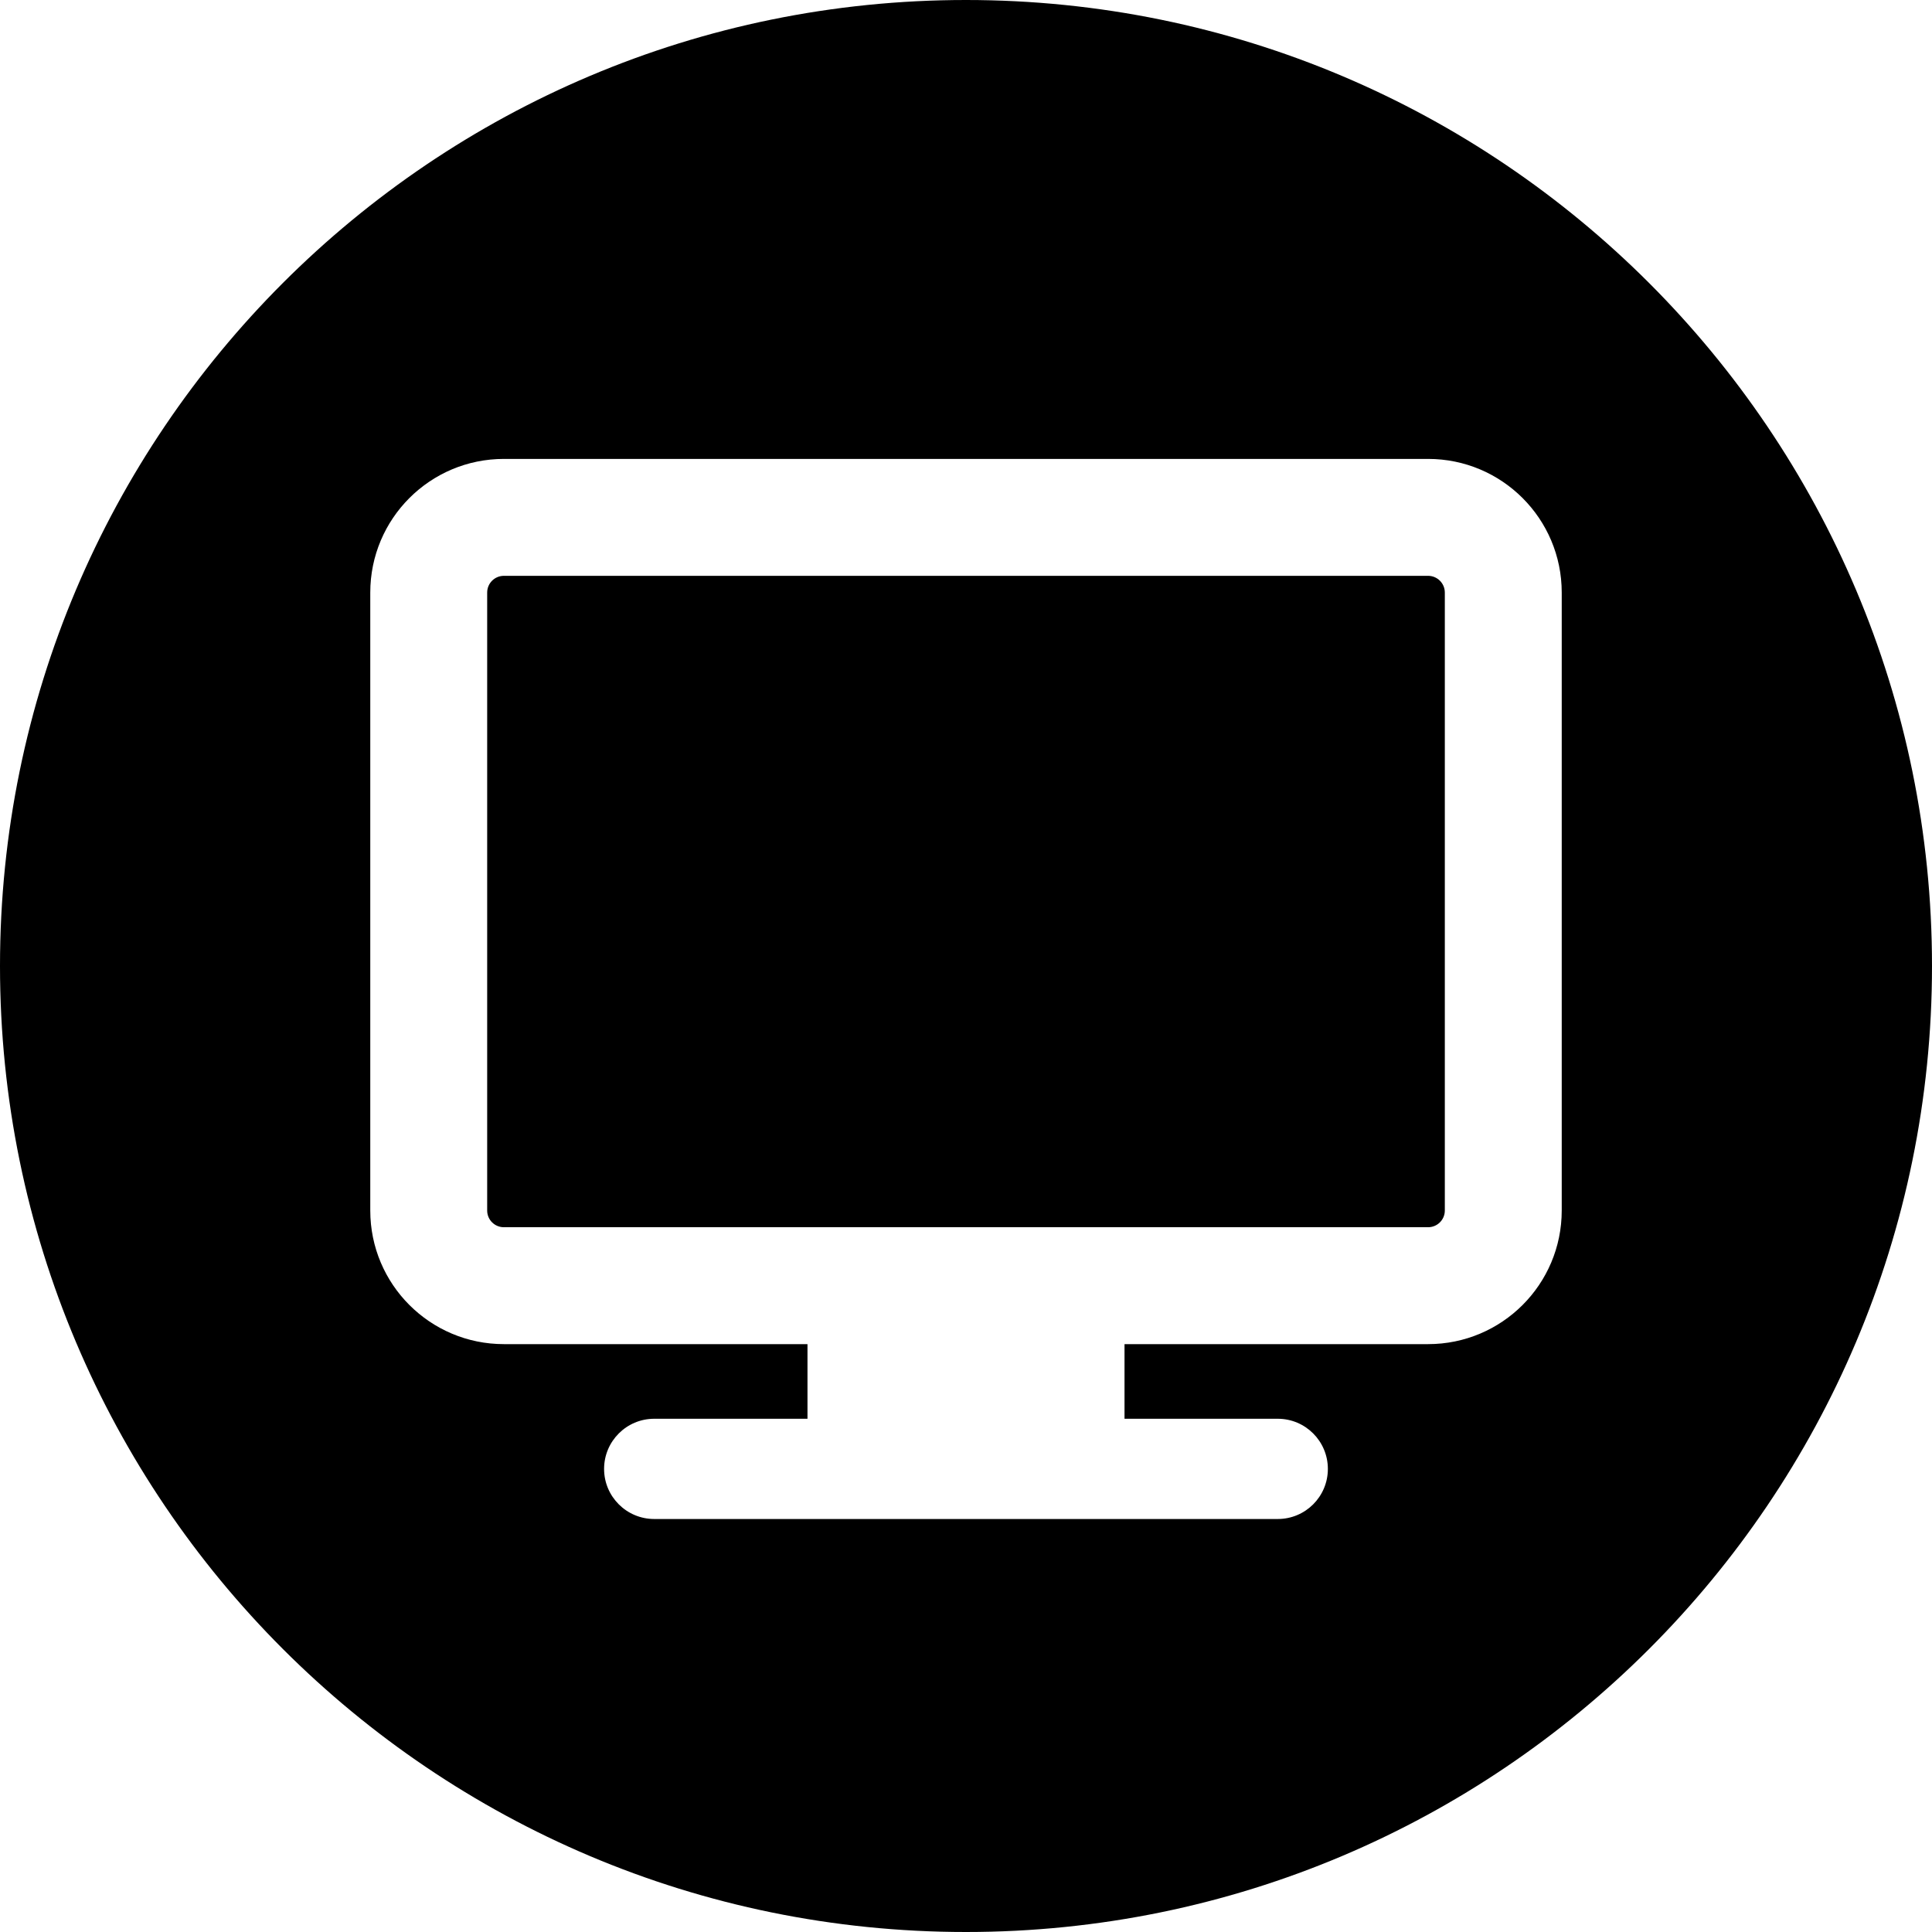 <?xml version="1.0" encoding="UTF-8"?>
<svg width="43px" height="43px" viewBox="0 0 43 43" version="1.1" xmlns="http://www.w3.org/2000/svg" xmlns:xlink="http://www.w3.org/1999/xlink">
    <!-- Generator: sketchtool 53.2 (72643) - https://sketchapp.com -->
    <title>2F1AD8E1-7A2D-4579-B079-758F87A15F02</title>
    <desc>Created with sketchtool.</desc>
    <g id="Design" stroke="none" stroke-width="1" fill="none" fill-rule="evenodd">
        <g id="Profile" transform="translate(-194, -767)" fill="#000000" fill-rule="nonzero">
            <g id="computer" transform="translate(194, 767)">
                <path d="M31.785,12.816 L11.215,12.816 C11.009,12.816 10.843,12.983 10.843,13.188 L10.843,26.943 C10.843,27.148 11.009,27.314 11.215,27.314 L31.785,27.314 C31.99,27.314 32.157,27.148 32.157,26.943 L32.157,13.188 C32.157,12.983 31.99,12.816 31.785,12.816 Z" id="Path"></path>
                <path d="M21.499,0 C9.626,0 0,9.626 0,21.5 C0,33.373 9.626,43 21.499,43 C33.373,43 43,33.373 43,21.5 C43,9.626 33.373,0 21.499,0 Z M34.759,26.942 C34.759,28.585 33.427,29.916 31.785,29.916 L25.028,29.916 L25.028,31.577 L28.439,31.577 C29.055,31.577 29.554,32.077 29.554,32.693 C29.554,33.309 29.055,33.808 28.439,33.808 L14.561,33.808 C13.945,33.808 13.445,33.309 13.445,32.693 C13.445,32.077 13.945,31.577 14.561,31.577 L17.972,31.577 L17.972,29.916 L11.215,29.916 C9.572,29.916 8.241,28.585 8.241,26.942 L8.241,13.188 C8.241,11.545 9.572,10.214 11.215,10.214 L31.785,10.214 C33.427,10.214 34.759,11.545 34.759,13.188 L34.759,26.942 Z" id="Shape"></path>
            </g>
        </g>
    </g>
</svg>